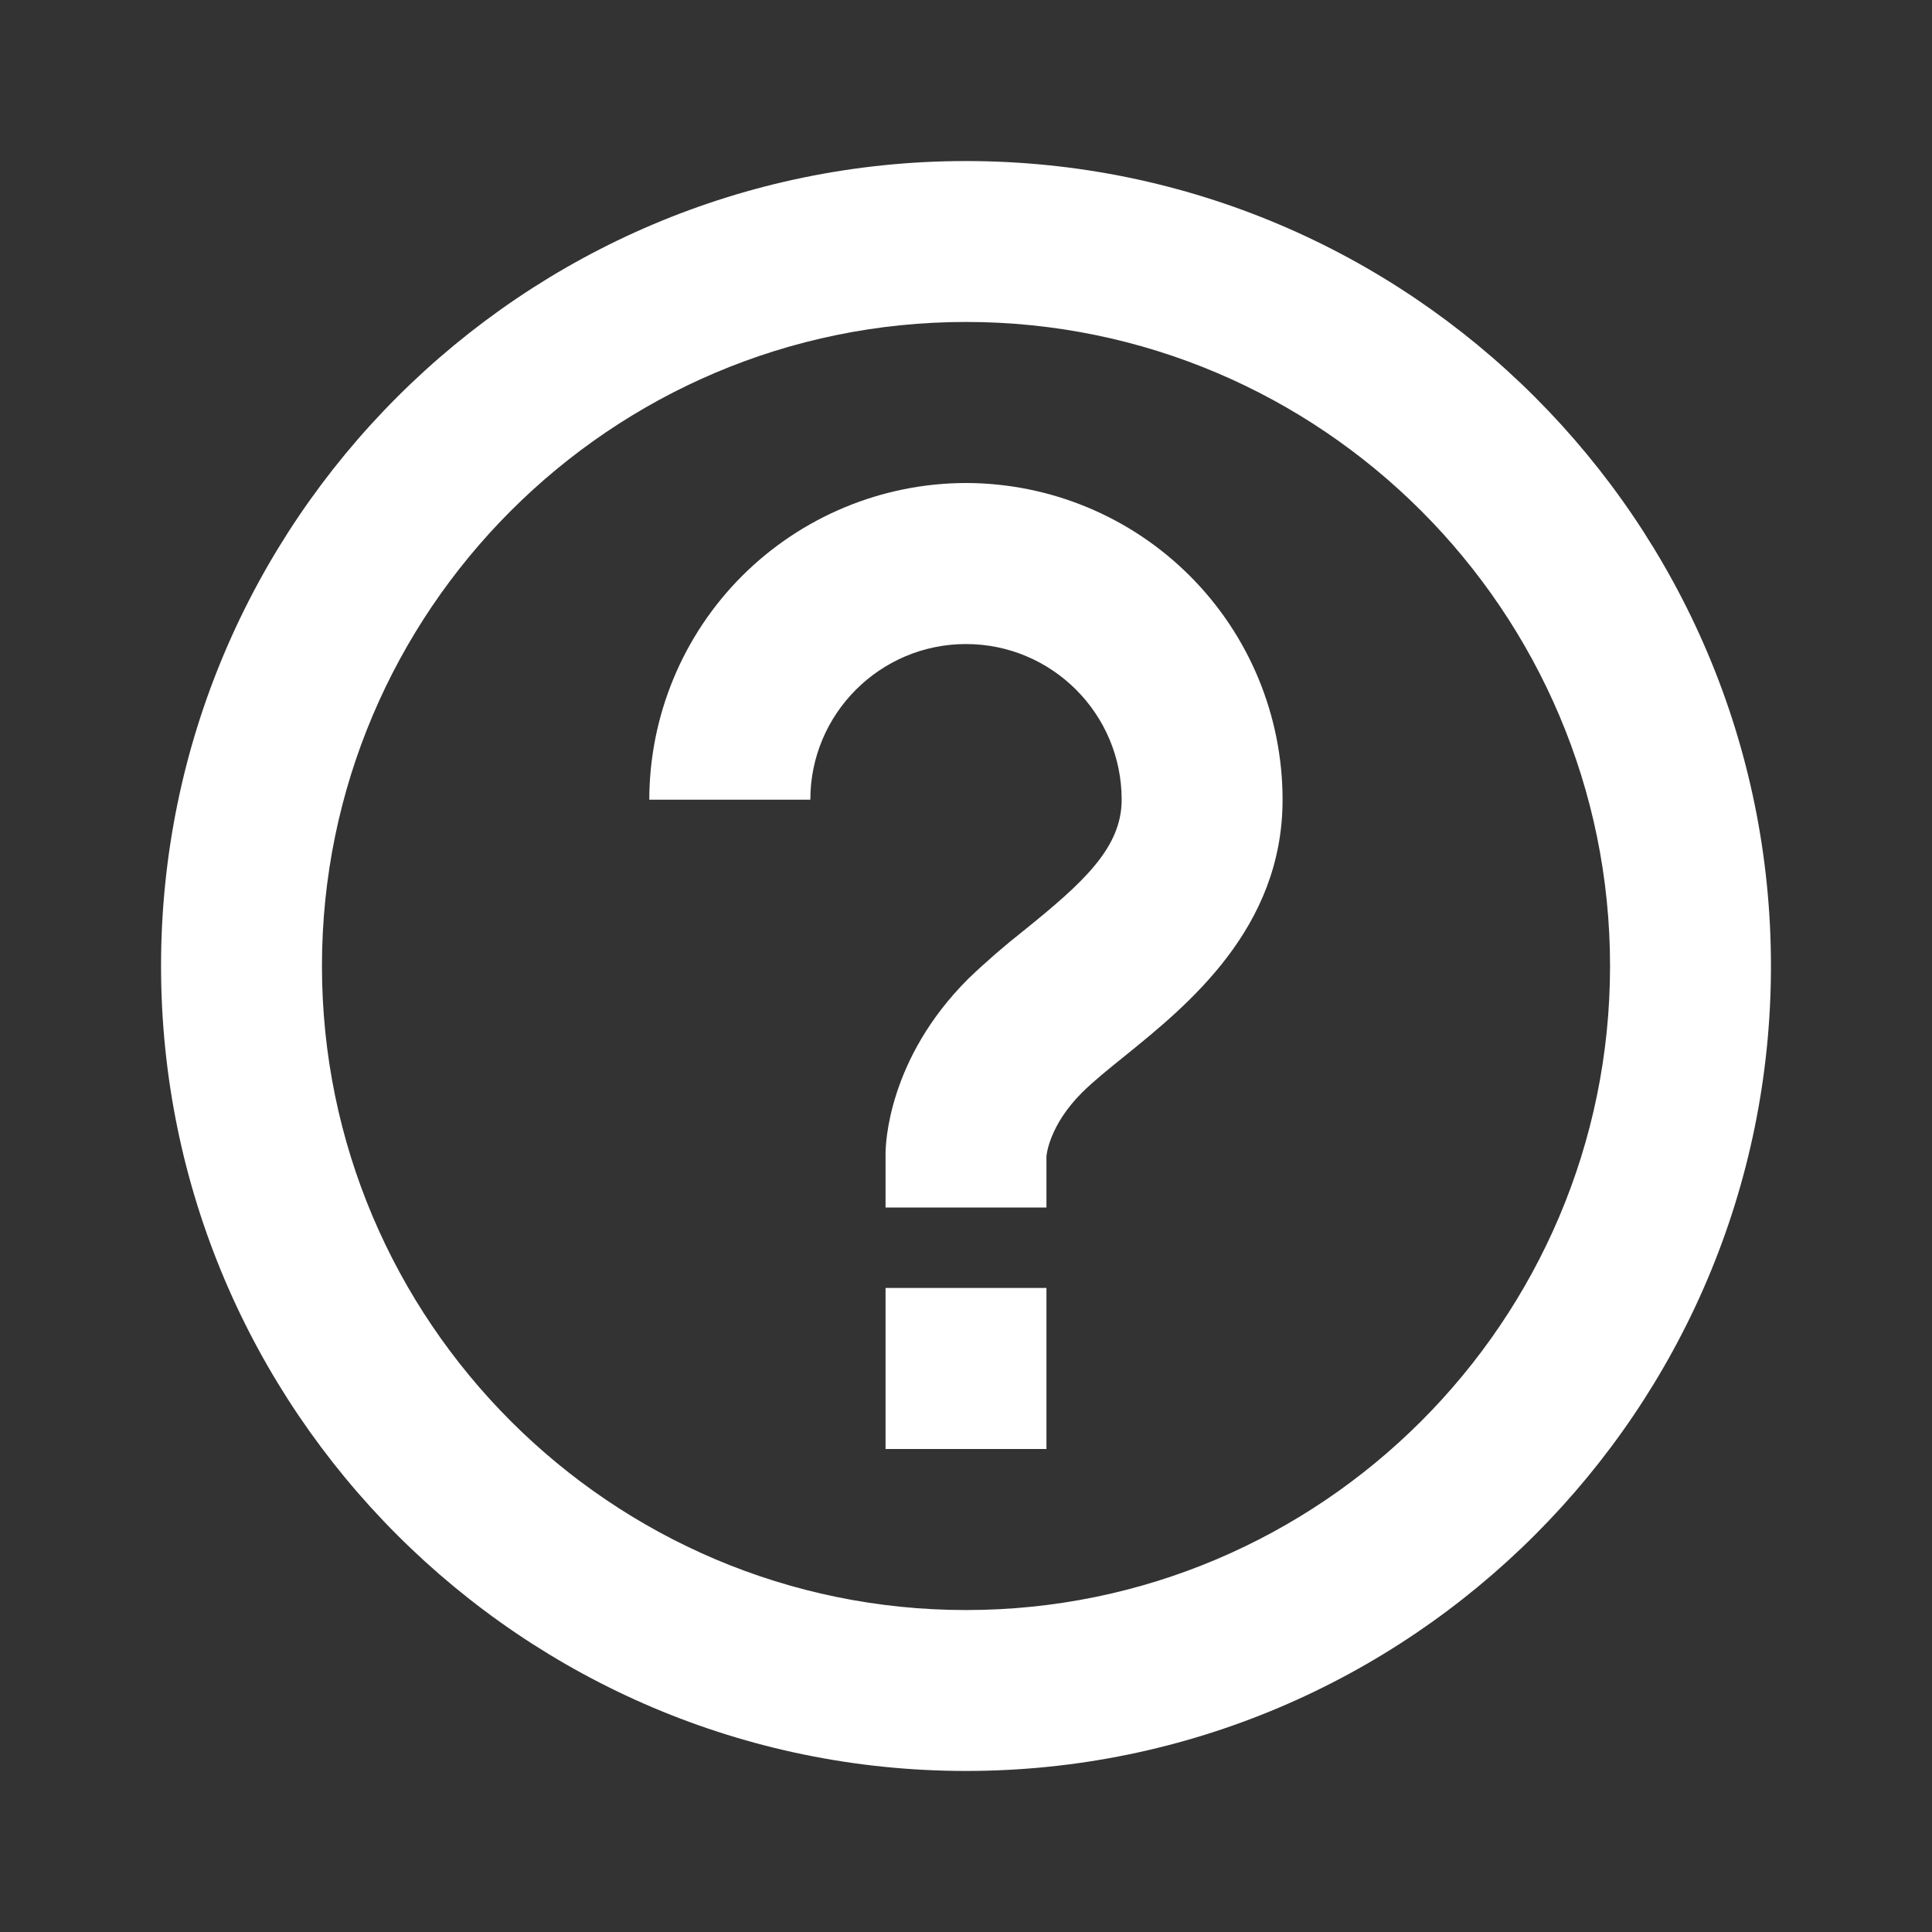 <svg width="14" height="14" viewBox="0 0 14 14" fill="none" xmlns="http://www.w3.org/2000/svg">
<rect x="0" y="0" width="14" height="14" fill="#333333" stroke="none"/>
<path d="M7 3.5C6.392 3.501 5.809 3.743 5.378 4.173C4.948 4.603 4.706 5.186 4.705 5.795H5.872C5.872 5.172 6.378 4.667 7 4.667C7.622 4.667 8.128 5.172 8.128 5.795C8.128 6.144 7.848 6.397 7.419 6.743C7.279 6.853 7.144 6.97 7.016 7.093C6.434 7.674 6.417 8.292 6.417 8.361V8.75H7.583L7.583 8.381C7.583 8.371 7.602 8.156 7.84 7.918C7.928 7.831 8.038 7.743 8.152 7.651C8.607 7.283 9.294 6.727 9.294 5.795C9.294 5.186 9.052 4.603 8.622 4.173C8.192 3.743 7.609 3.501 7 3.5ZM6.417 9.333H7.583V10.5H6.417V9.333Z" fill="white"/>
<path d="M7 1.167C3.784 1.167 1.167 3.784 1.167 7C1.167 10.216 3.784 12.833 7 12.833C10.217 12.833 12.833 10.216 12.833 7C12.833 3.784 10.217 1.167 7 1.167ZM7 11.667C4.427 11.667 2.333 9.573 2.333 7C2.333 4.427 4.427 2.333 7 2.333C9.573 2.333 11.667 4.427 11.667 7C11.667 9.573 9.573 11.667 7 11.667Z" fill="white"/>
</svg>
